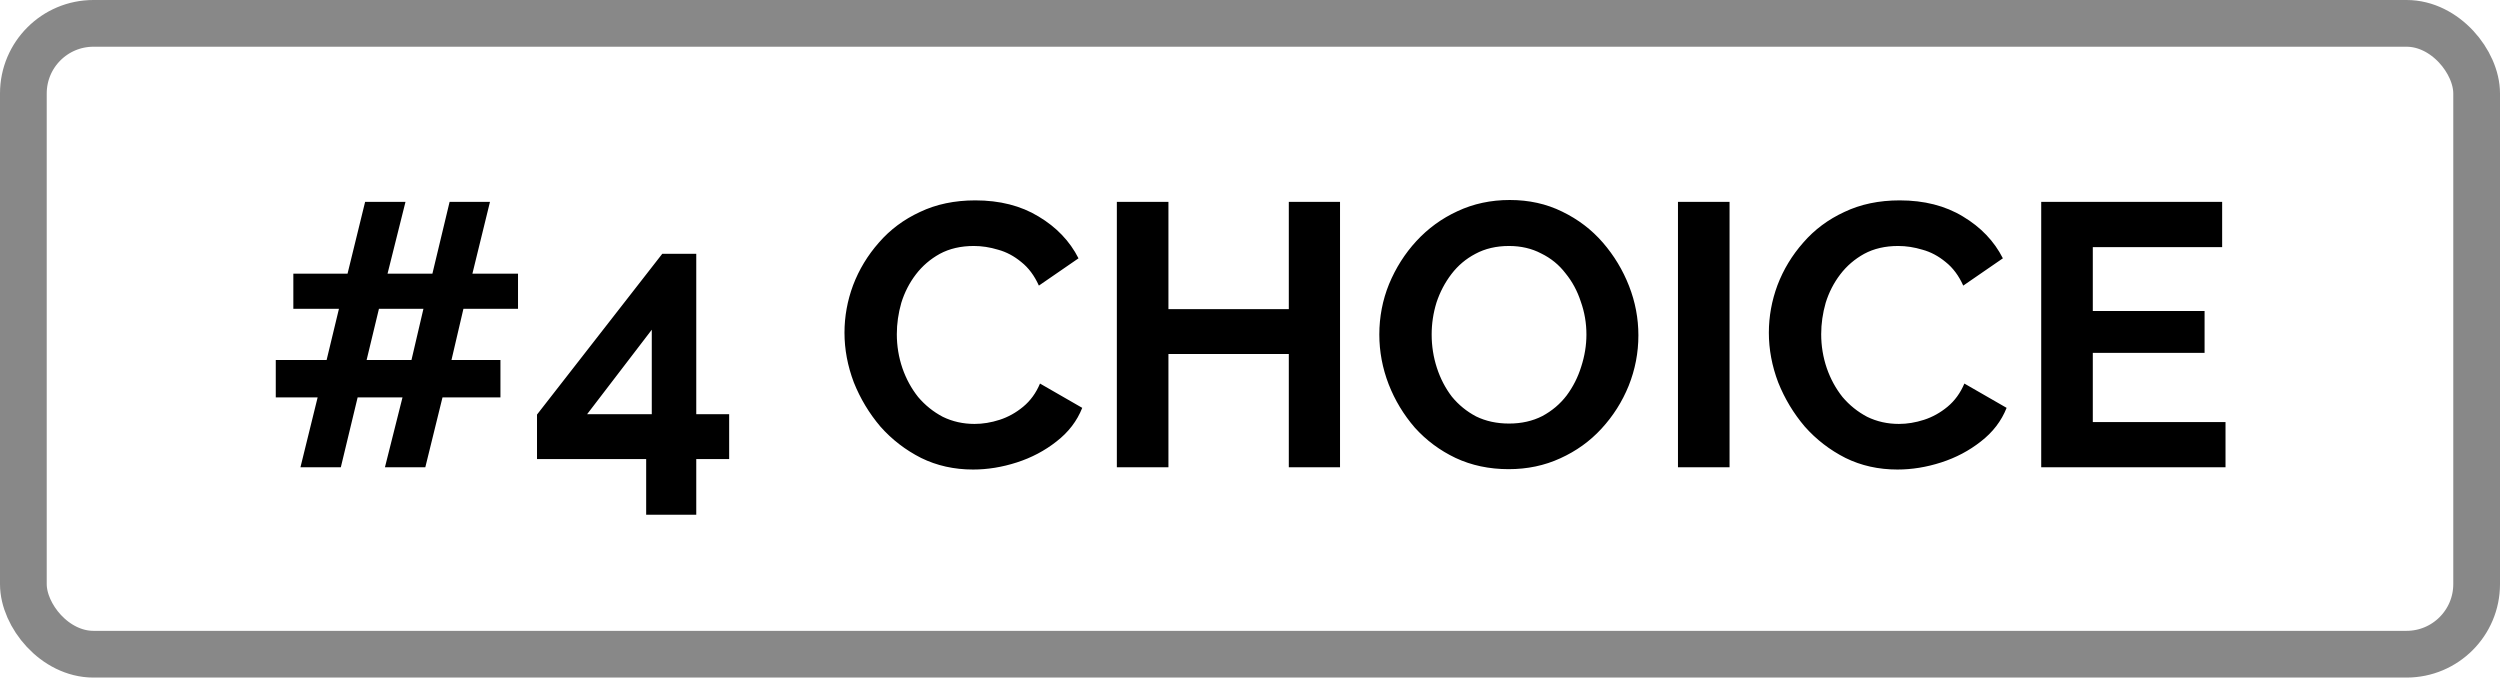 <svg width="107" height="29" viewBox="0 0 107 29" fill="none" xmlns="http://www.w3.org/2000/svg">
<rect x="1" y="1" width="105" height="27" rx="3" stroke="#888888" stroke-width="2"/>
<path d="M22.171 13.216H19.835L19.323 15.408H21.419V17.008H18.939L18.203 20H16.475L17.227 17.008H15.307L14.587 20H12.859L13.595 17.008H11.803V15.408H13.979L14.507 13.216H12.555V11.712H14.875L15.627 8.64H17.355L16.587 11.712H18.507L19.243 8.64H20.971L20.219 11.712H22.171V13.216ZM17.611 15.408L18.123 13.216H16.219L15.691 15.408H17.611ZM27.656 22.032V19.648H22.984V17.744L28.344 10.864H29.8V17.728H31.208V19.648H29.8V22.032H27.656ZM25.128 17.728H27.896V14.112L25.128 17.728ZM36.144 14.24C36.144 13.547 36.267 12.869 36.512 12.208C36.768 11.536 37.136 10.928 37.616 10.384C38.096 9.829 38.683 9.392 39.376 9.072C40.07 8.741 40.859 8.576 41.744 8.576C42.79 8.576 43.691 8.805 44.448 9.264C45.216 9.723 45.787 10.32 46.16 11.056L44.464 12.224C44.272 11.797 44.022 11.461 43.712 11.216C43.403 10.96 43.072 10.784 42.72 10.688C42.368 10.581 42.022 10.528 41.68 10.528C41.126 10.528 40.64 10.64 40.224 10.864C39.819 11.088 39.478 11.381 39.2 11.744C38.923 12.107 38.715 12.512 38.576 12.96C38.448 13.408 38.384 13.856 38.384 14.304C38.384 14.805 38.464 15.291 38.624 15.76C38.784 16.219 39.008 16.629 39.296 16.992C39.595 17.344 39.947 17.627 40.352 17.84C40.768 18.043 41.222 18.144 41.712 18.144C42.064 18.144 42.422 18.085 42.784 17.968C43.147 17.851 43.483 17.664 43.792 17.408C44.102 17.152 44.342 16.821 44.512 16.416L46.32 17.456C46.096 18.021 45.728 18.501 45.216 18.896C44.715 19.291 44.15 19.589 43.52 19.792C42.891 19.995 42.267 20.096 41.648 20.096C40.838 20.096 40.096 19.931 39.424 19.6C38.752 19.259 38.171 18.811 37.68 18.256C37.2 17.691 36.822 17.061 36.544 16.368C36.278 15.664 36.144 14.955 36.144 14.24ZM57.353 8.64V20H55.161V15.152H50.009V20H47.801V8.64H50.009V13.232H55.161V8.64H57.353ZM64.571 20.08C63.739 20.08 62.982 19.92 62.299 19.6C61.627 19.28 61.046 18.848 60.555 18.304C60.075 17.749 59.702 17.131 59.435 16.448C59.168 15.755 59.035 15.045 59.035 14.32C59.035 13.563 59.174 12.843 59.451 12.16C59.739 11.467 60.128 10.853 60.619 10.32C61.12 9.776 61.707 9.349 62.379 9.04C63.062 8.72 63.808 8.56 64.619 8.56C65.44 8.56 66.187 8.725 66.859 9.056C67.542 9.387 68.123 9.829 68.603 10.384C69.083 10.939 69.456 11.557 69.723 12.24C69.99 12.923 70.123 13.627 70.123 14.352C70.123 15.099 69.984 15.819 69.707 16.512C69.43 17.195 69.04 17.808 68.539 18.352C68.048 18.885 67.462 19.307 66.779 19.616C66.107 19.925 65.371 20.08 64.571 20.08ZM61.275 14.32C61.275 14.811 61.35 15.285 61.499 15.744C61.648 16.203 61.862 16.613 62.139 16.976C62.427 17.328 62.774 17.611 63.179 17.824C63.595 18.027 64.064 18.128 64.587 18.128C65.12 18.128 65.595 18.021 66.011 17.808C66.427 17.584 66.774 17.291 67.051 16.928C67.328 16.555 67.536 16.144 67.675 15.696C67.824 15.237 67.899 14.779 67.899 14.32C67.899 13.829 67.819 13.36 67.659 12.912C67.51 12.453 67.291 12.048 67.003 11.696C66.726 11.333 66.379 11.051 65.963 10.848C65.558 10.635 65.099 10.528 64.587 10.528C64.043 10.528 63.563 10.64 63.147 10.864C62.742 11.077 62.4 11.365 62.123 11.728C61.846 12.091 61.632 12.496 61.483 12.944C61.344 13.392 61.275 13.851 61.275 14.32ZM71.817 20V8.64H74.025V20H71.817ZM75.707 14.24C75.707 13.547 75.83 12.869 76.075 12.208C76.331 11.536 76.699 10.928 77.179 10.384C77.659 9.829 78.246 9.392 78.939 9.072C79.632 8.741 80.422 8.576 81.307 8.576C82.352 8.576 83.254 8.805 84.011 9.264C84.779 9.723 85.35 10.32 85.723 11.056L84.027 12.224C83.835 11.797 83.584 11.461 83.275 11.216C82.966 10.96 82.635 10.784 82.283 10.688C81.931 10.581 81.584 10.528 81.243 10.528C80.688 10.528 80.203 10.64 79.787 10.864C79.382 11.088 79.04 11.381 78.763 11.744C78.486 12.107 78.278 12.512 78.139 12.96C78.011 13.408 77.947 13.856 77.947 14.304C77.947 14.805 78.027 15.291 78.187 15.76C78.347 16.219 78.571 16.629 78.859 16.992C79.158 17.344 79.51 17.627 79.915 17.84C80.331 18.043 80.784 18.144 81.275 18.144C81.627 18.144 81.984 18.085 82.347 17.968C82.71 17.851 83.046 17.664 83.355 17.408C83.664 17.152 83.904 16.821 84.075 16.416L85.883 17.456C85.659 18.021 85.291 18.501 84.779 18.896C84.278 19.291 83.712 19.589 83.083 19.792C82.454 19.995 81.83 20.096 81.211 20.096C80.4 20.096 79.659 19.931 78.987 19.6C78.315 19.259 77.734 18.811 77.243 18.256C76.763 17.691 76.384 17.061 76.107 16.368C75.84 15.664 75.707 14.955 75.707 14.24ZM95.252 18.064V20H87.364V8.64H95.108V10.576H89.572V13.312H94.356V15.104H89.572V18.064H95.252Z" fill="black"/>
</svg>
